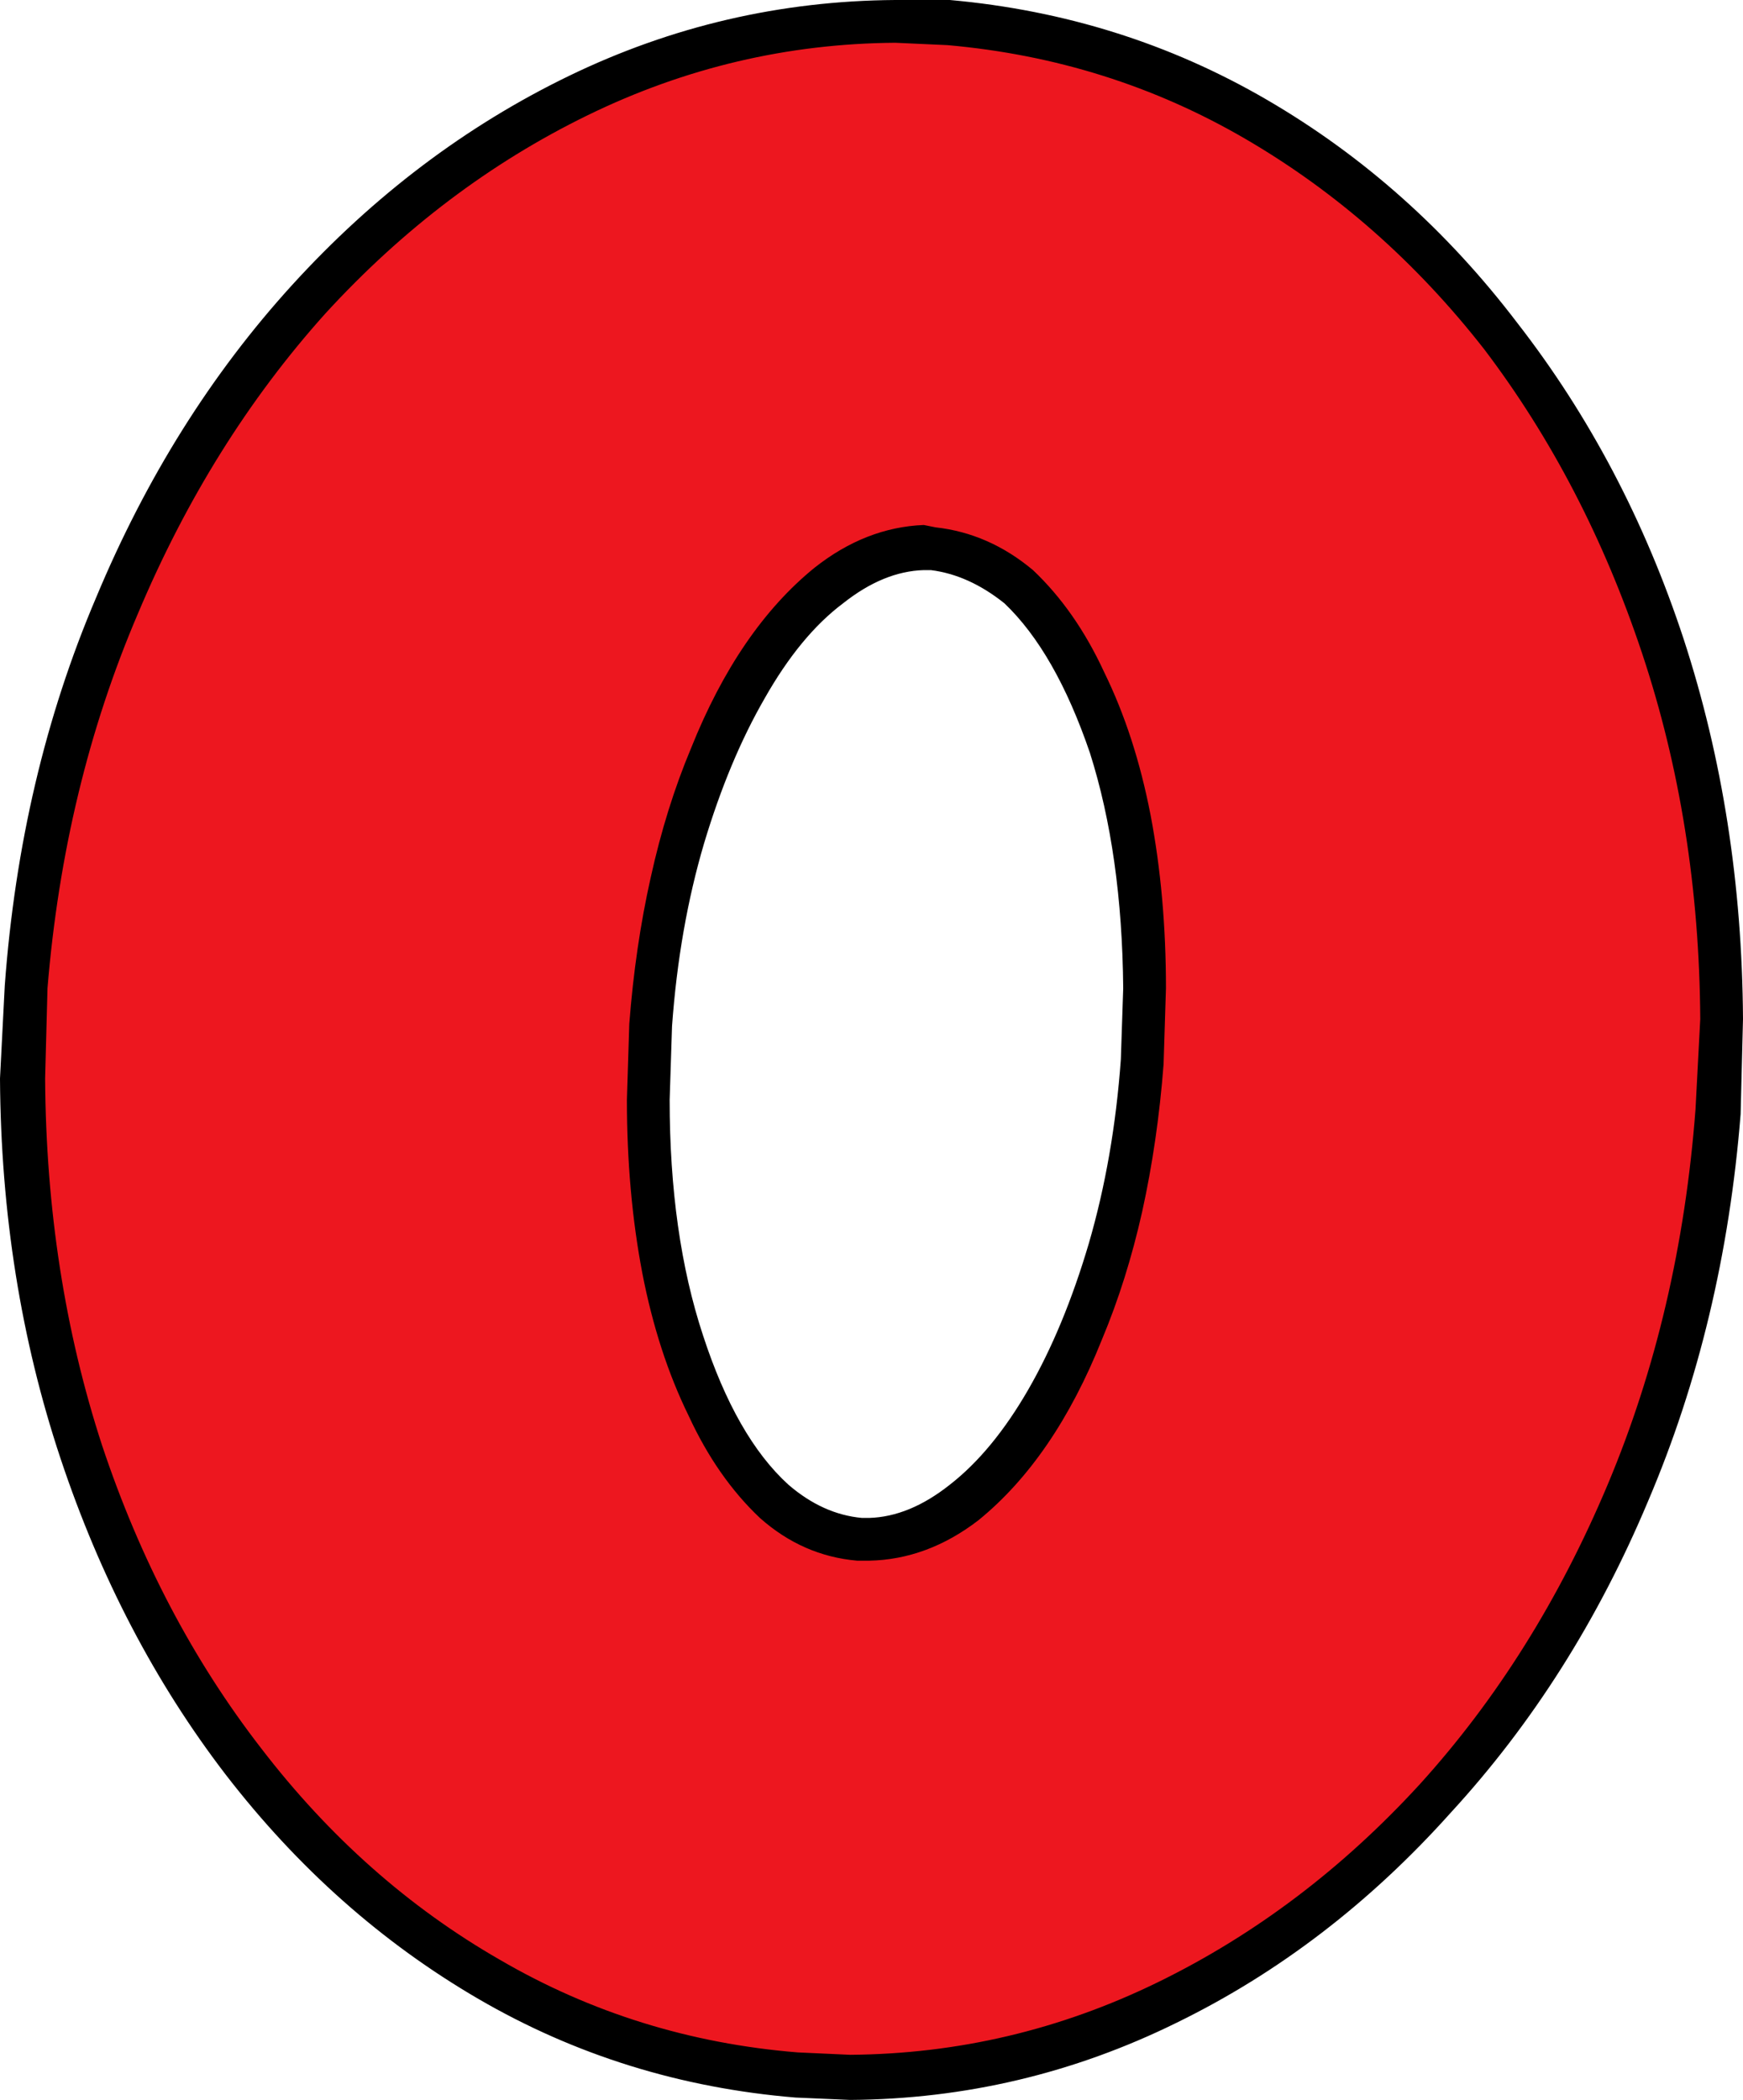 <?xml version="1.0" encoding="UTF-8" standalone="no"?>
<svg xmlns:xlink="http://www.w3.org/1999/xlink" height="88.4px" width="73.4px" xmlns="http://www.w3.org/2000/svg">
  <g transform="matrix(1.0, 0.0, 0.0, 1.0, 0.0, 0.0)">
    <path d="M48.05 44.75 Q48.4 38.9 47.4 34.1 46.35 29.3 44.25 26.35 42.15 23.4 39.25 23.15 L38.9 23.1 Q36.05 23.2 33.6 25.85 31.15 28.5 29.5 33.05 27.8 37.55 27.35 43.25 27.0 49.05 28.0 53.85 29.05 58.65 31.15 61.6 33.25 64.55 36.15 64.85 L36.5 64.85 Q39.35 64.8 41.8 62.15 44.25 59.5 45.9 54.95 47.6 50.45 48.05 44.75 M53.5 5.45 Q59.7 9.25 64.1 15.55 68.55 21.85 70.75 29.85 72.95 37.85 72.35 46.85 71.65 55.5 68.55 62.85 65.4 70.25 60.4 75.75 55.45 81.25 49.15 84.3 42.8 87.35 35.75 87.4 L33.45 87.35 Q26.05 86.75 19.85 82.95 13.7 79.15 9.25 72.9 4.75 66.6 2.6 58.6 0.4 50.55 1.05 41.55 1.75 32.9 4.85 25.55 8.0 18.2 12.95 12.65 17.95 7.15 24.25 4.05 30.55 1.0 37.6 0.95 L39.85 1.05 Q47.3 1.6 53.5 5.45" fill="#ed171f" fill-rule="evenodd" stroke="none"/>
    <path d="M71.4 46.7 L71.6 42.9 Q71.55 34.7 69.15 27.5 66.75 20.3 62.5 14.7 58.2 9.2 52.45 5.85 46.7 2.5 39.9 1.9 L37.7 1.8 Q30.9 1.85 24.75 4.85 18.6 7.85 13.7 13.2 8.85 18.6 5.8 25.85 2.7 33.1 2.0 41.6 L1.9 45.4 Q1.95 53.65 4.3 60.85 6.7 68.05 11.0 73.6 15.3 79.2 21.05 82.5 26.8 85.85 33.6 86.4 L35.8 86.5 Q42.6 86.45 48.75 83.45 54.9 80.45 59.8 75.1 64.65 69.75 67.7 62.5 70.75 55.25 71.4 46.7 M70.9 26.9 Q73.35 34.4 73.4 42.9 L73.3 46.9 Q72.6 55.7 69.4 63.2 66.25 70.7 61.1 76.3 56.0 82.0 49.55 85.15 43.05 88.35 35.8 88.4 L33.5 88.3 Q26.25 87.7 20.15 84.15 14.05 80.6 9.5 74.7 5.05 68.9 2.55 61.4 0.05 53.9 0.0 45.4 L0.2 41.5 Q0.85 32.65 4.05 25.15 7.2 17.6 12.3 12.0 17.45 6.35 23.95 3.2 30.45 0.05 37.7 0.0 L40.0 0.0 Q47.25 0.65 53.35 4.2 59.45 7.75 63.9 13.6 68.45 19.45 70.9 26.9 M46.5 28.3 Q47.8 30.95 48.45 34.3 49.1 37.7 49.1 41.6 L49.0 44.8 Q48.75 48.05 48.1 51.0 47.45 53.9 46.4 56.4 44.4 61.4 41.2 64.0 39.05 65.65 36.6 65.7 L36.1 65.7 Q33.8 65.5 32.0 63.9 30.2 62.2 29.0 59.6 27.7 56.95 27.05 53.6 26.4 50.2 26.4 46.3 L26.5 43.1 Q26.75 39.85 27.4 36.95 28.05 34.0 29.1 31.5 31.1 26.5 34.3 23.9 36.45 22.2 38.9 22.1 L39.4 22.2 Q41.65 22.45 43.5 24.0 45.3 25.7 46.5 28.3 M47.2 44.6 L47.3 41.6 Q47.25 35.95 45.9 31.7 44.45 27.45 42.3 25.4 40.8 24.2 39.2 24.0 L38.9 24.0 Q37.2 24.05 35.5 25.4 33.7 26.75 32.2 29.4 30.7 32.0 29.65 35.5 28.6 39.05 28.3 43.2 L28.2 46.3 Q28.2 51.95 29.6 56.2 31.0 60.5 33.2 62.5 34.65 63.75 36.3 63.9 L36.6 63.9 Q38.3 63.85 40.0 62.5 41.8 61.1 43.3 58.5 44.8 55.9 45.85 52.35 46.9 48.75 47.2 44.6" fill="#000000" fill-rule="evenodd" stroke="none"/>
  </g>
</svg>
